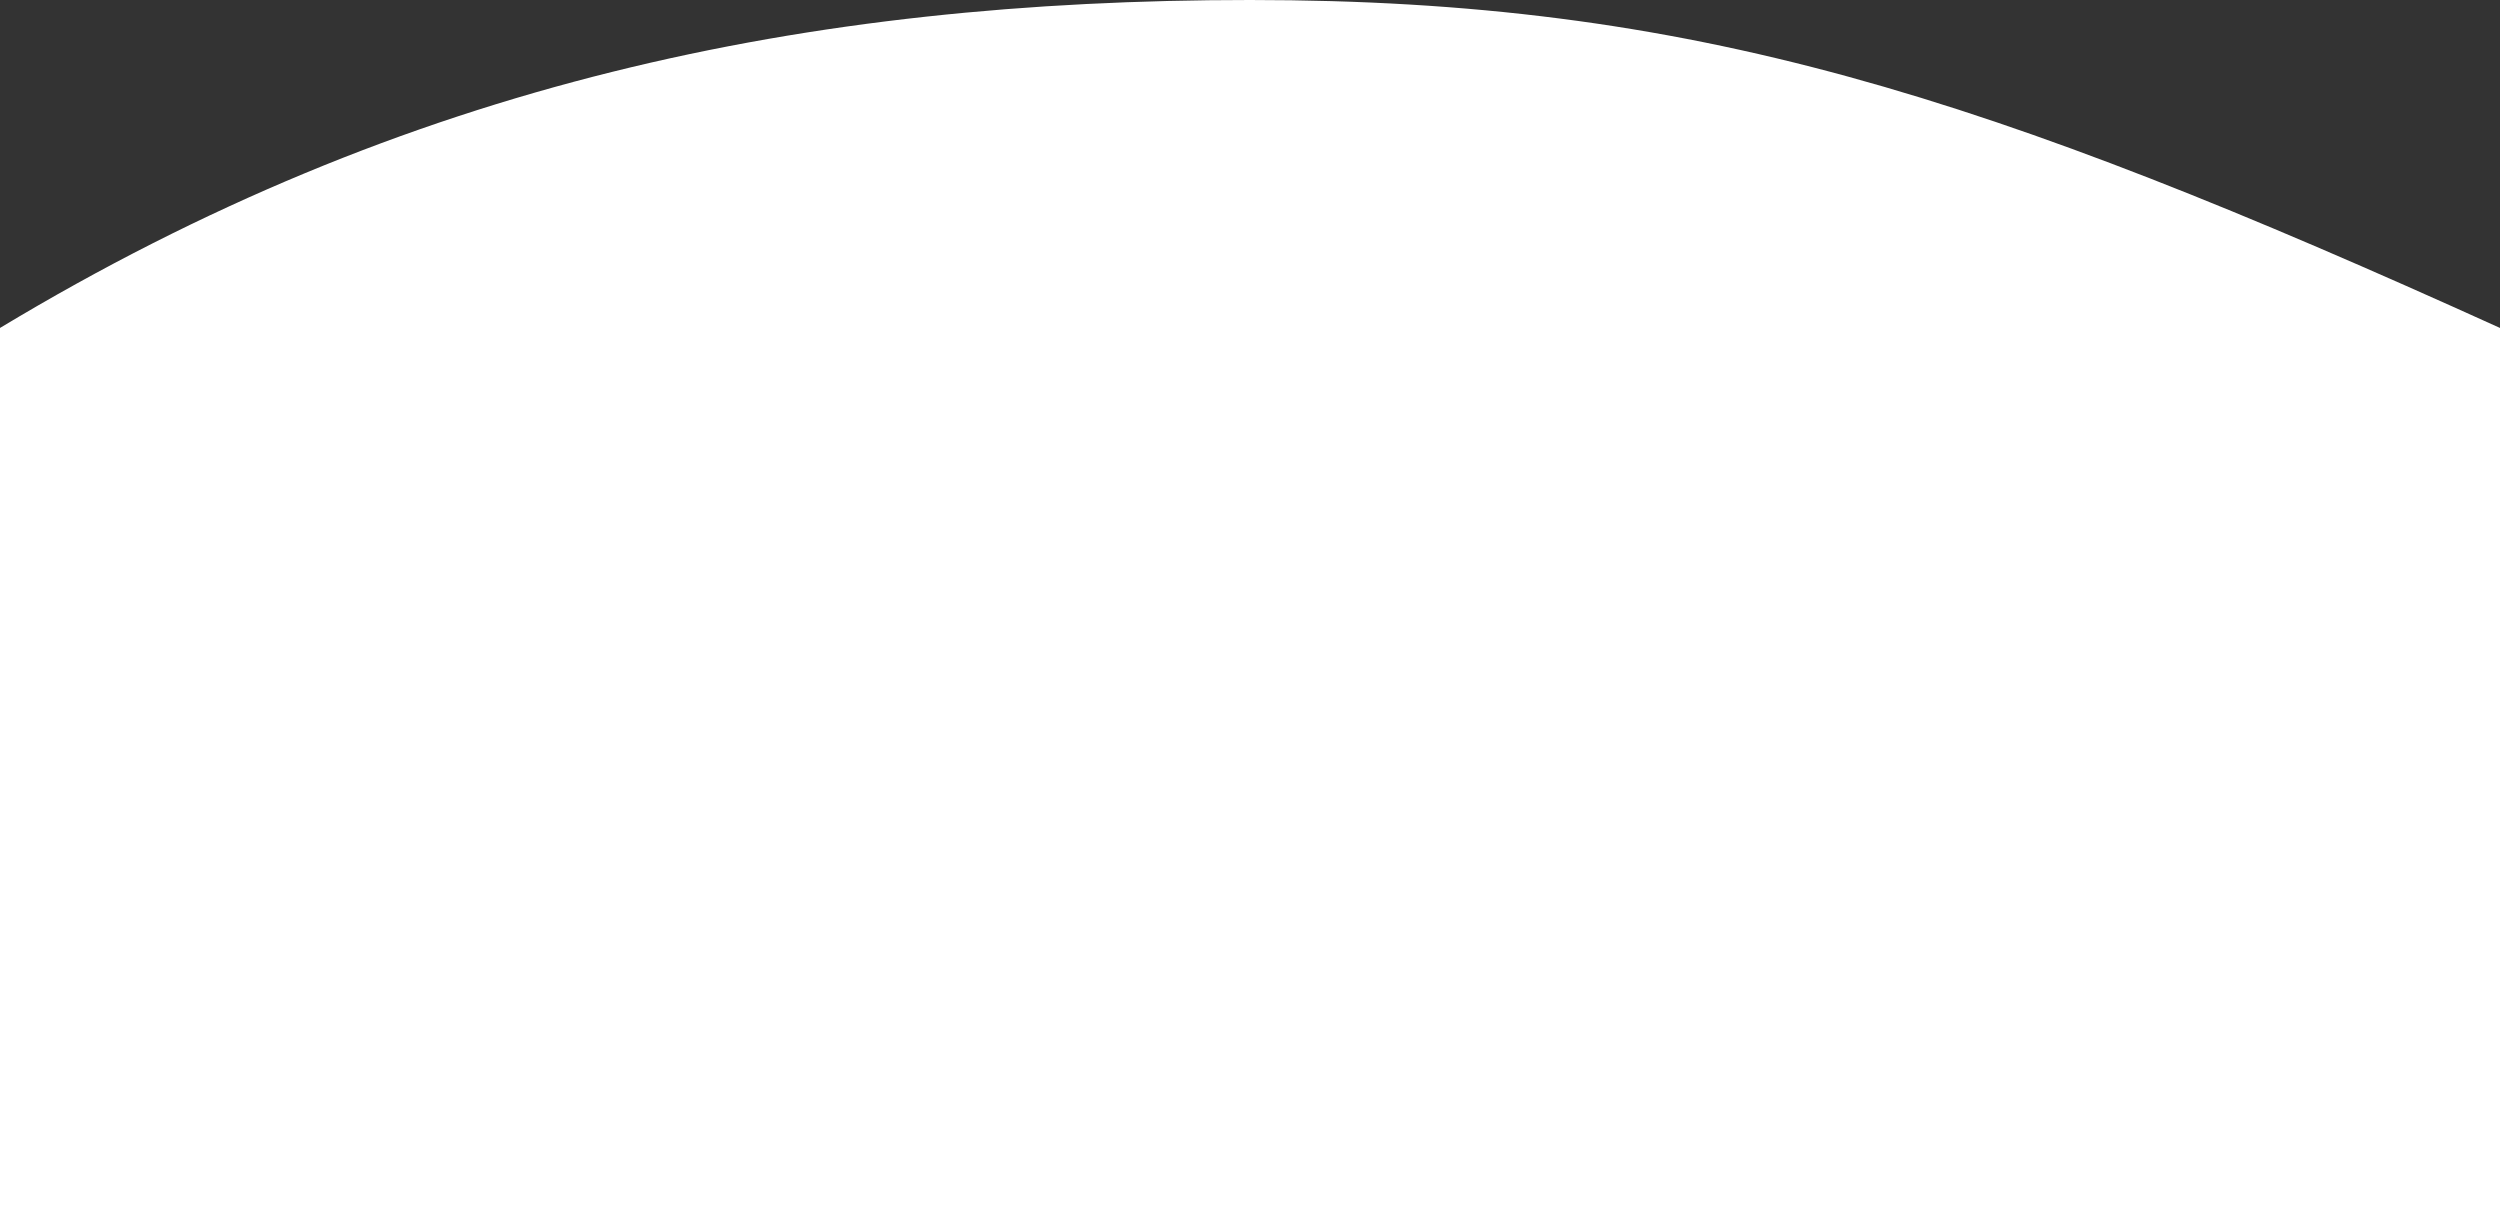 <?xml version="1.0" encoding="utf-8"?>
<svg version="1.1" xmlns="http://www.w3.org/2000/svg" xmlns:xlink="http://www.w3.org/1999/xlink" x="0px"
	 y="0px" viewBox="0 0 1440 701.8" style="enable-background:new 0 0 1440 701.8;" xml:space="preserve">
<rect x="0" y="0" width="1440" height="701.8" fill="#333333" stroke="none"/>
<style type="text/css">
	.st0{fill-rule:evenodd;clip-rule:evenodd;fill:#ffffff;}
</style>
<path id="menu_shape.svg" class="st0" d="M0,701.8h1440V188.9C1144.3,54.8,974.6,0,720,0S234.7,47.5,0,188.9V701.8z"/>
</svg>
